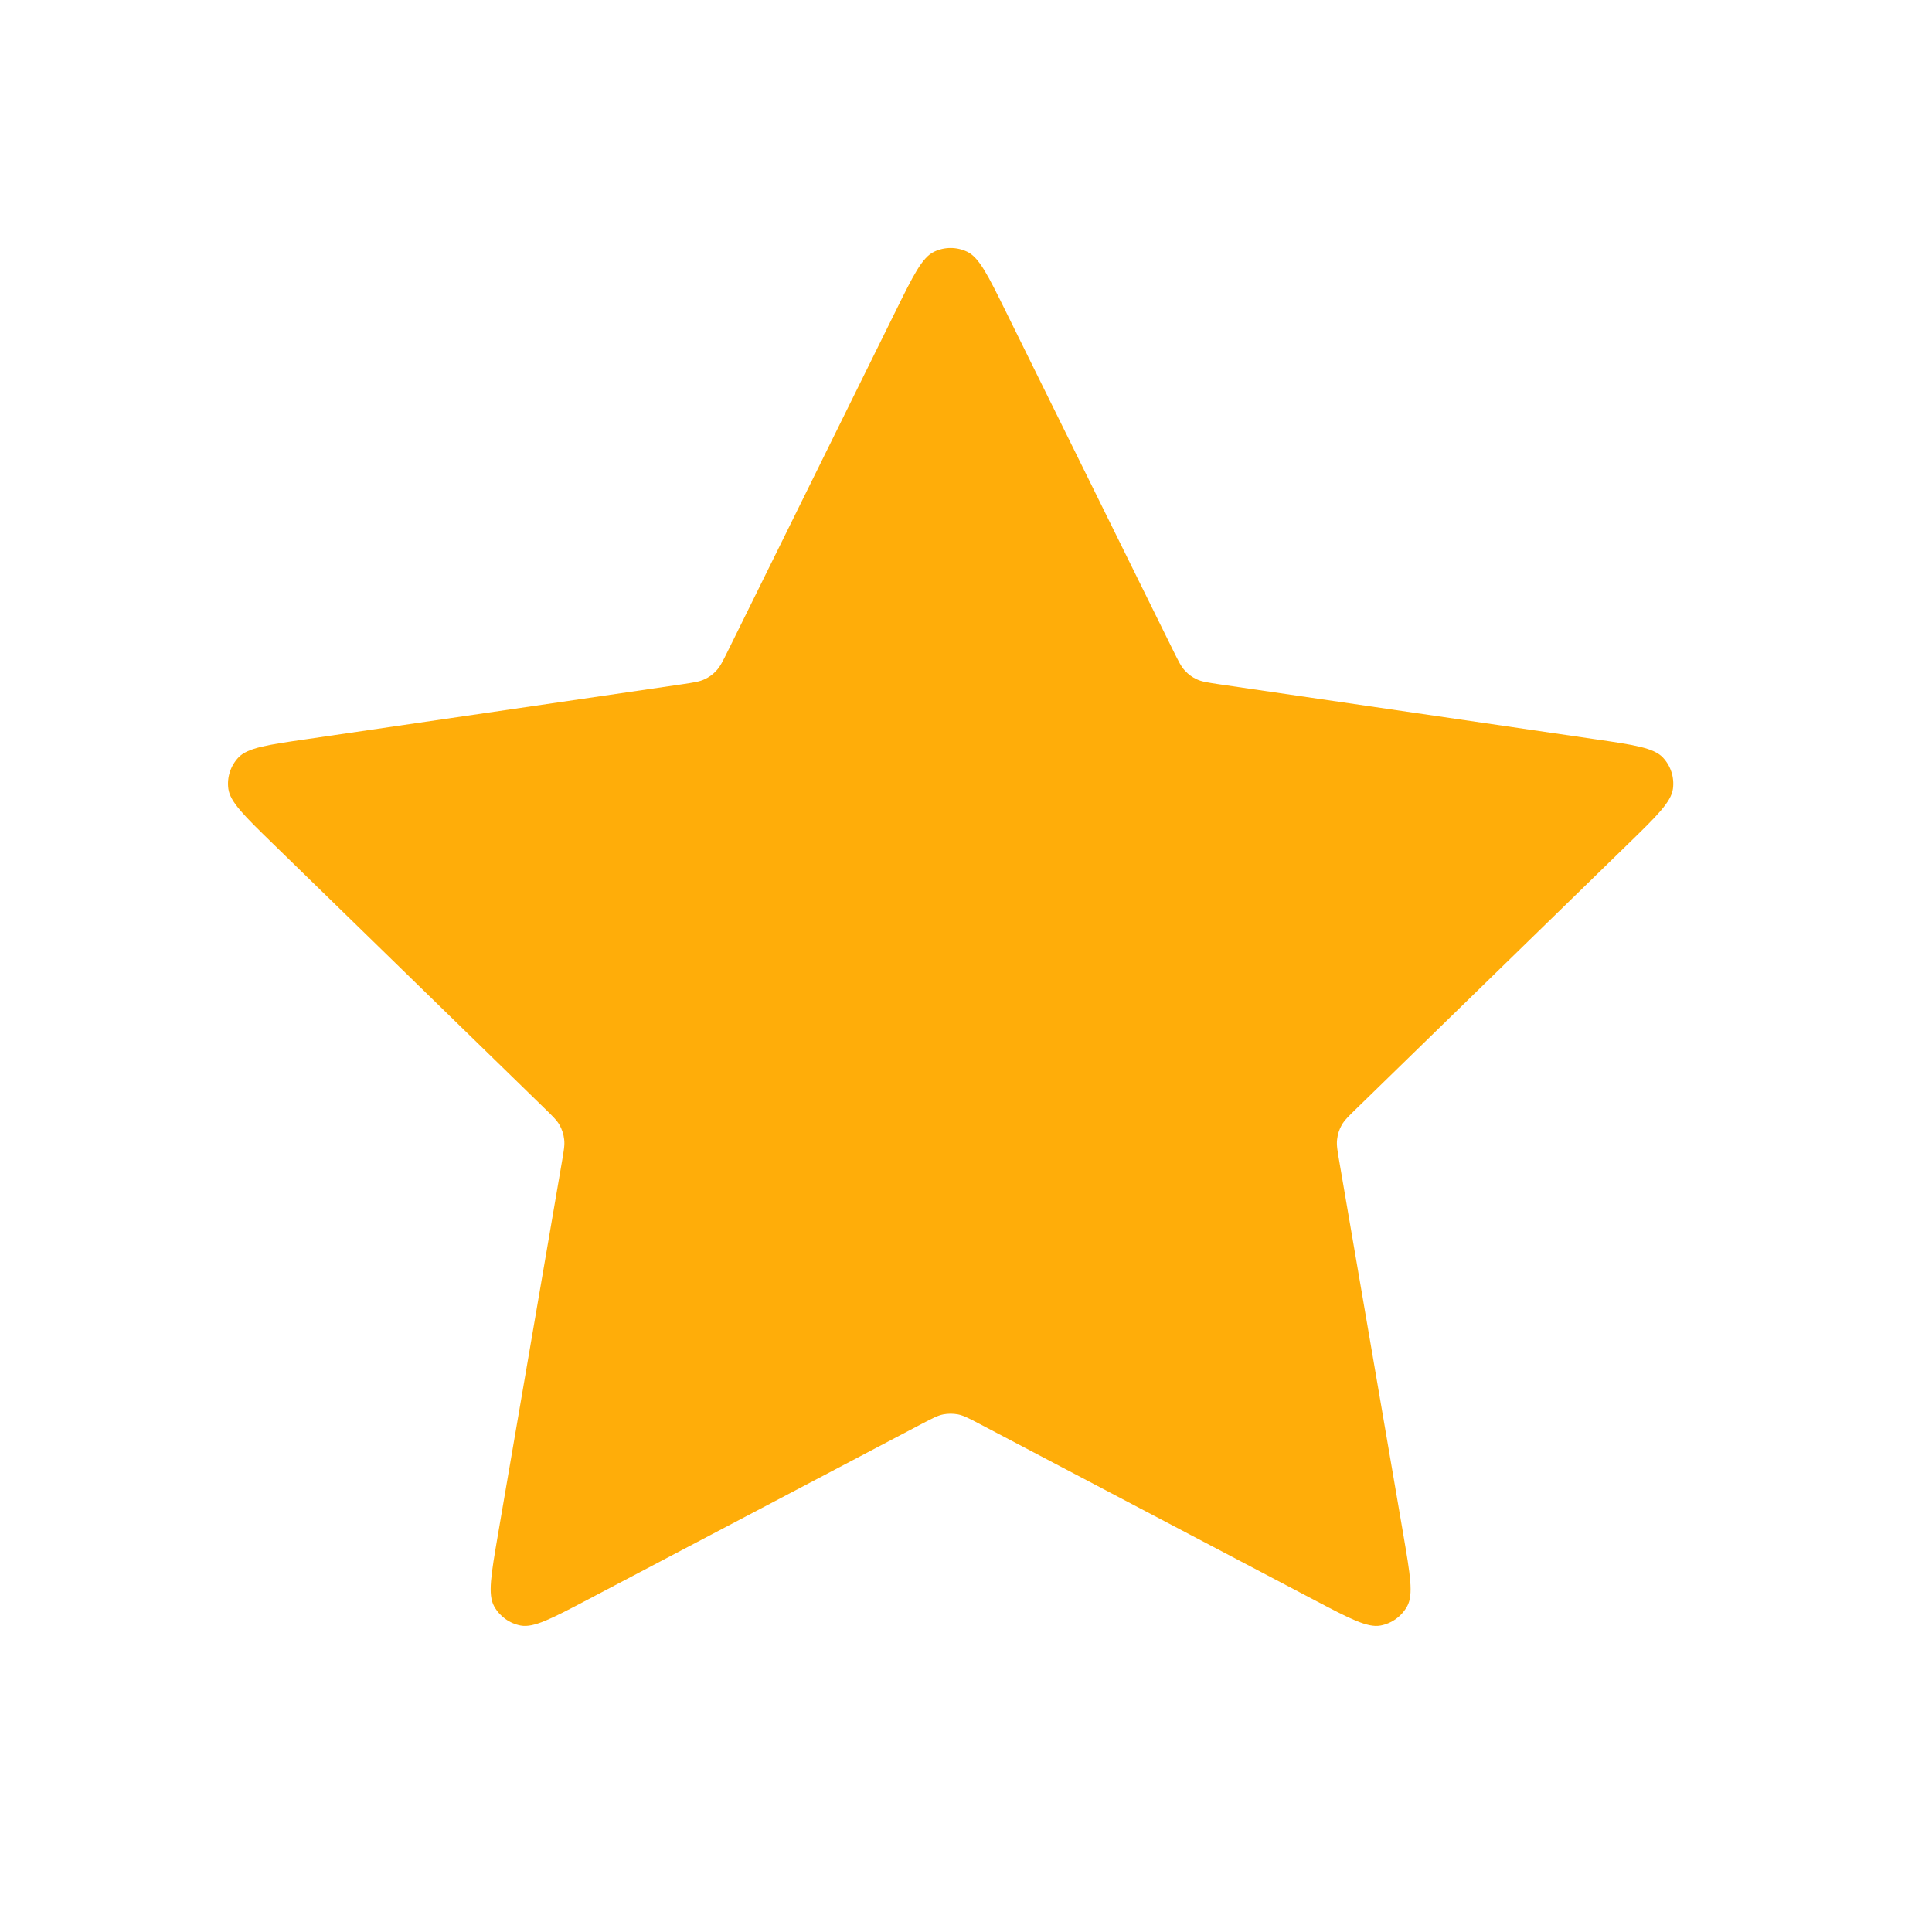 <svg width="21" height="21" viewBox="0 0 21 21" fill="none" xmlns="http://www.w3.org/2000/svg">
<path d="M9.735 3.382C9.927 2.993 10.023 2.798 10.154 2.736C10.267 2.682 10.399 2.682 10.512 2.736C10.643 2.798 10.739 2.993 10.931 3.382L12.753 7.073C12.81 7.188 12.838 7.246 12.88 7.29C12.916 7.33 12.96 7.362 13.009 7.384C13.064 7.41 13.128 7.419 13.254 7.438L17.331 8.034C17.76 8.096 17.974 8.128 18.074 8.233C18.16 8.324 18.201 8.449 18.184 8.574C18.165 8.717 18.01 8.868 17.699 9.171L14.751 12.043C14.659 12.132 14.613 12.177 14.583 12.23C14.557 12.277 14.54 12.329 14.534 12.383C14.526 12.443 14.537 12.506 14.559 12.633L15.255 16.689C15.328 17.117 15.365 17.331 15.296 17.458C15.236 17.568 15.129 17.646 15.005 17.669C14.864 17.695 14.671 17.594 14.287 17.392L10.643 15.475C10.53 15.416 10.473 15.386 10.413 15.374C10.36 15.364 10.306 15.364 10.253 15.374C10.193 15.386 10.136 15.416 10.023 15.475L6.379 17.392C5.995 17.594 5.802 17.695 5.66 17.669C5.537 17.646 5.43 17.568 5.37 17.458C5.301 17.331 5.338 17.117 5.411 16.689L6.107 12.633C6.129 12.506 6.14 12.443 6.132 12.383C6.126 12.329 6.109 12.277 6.083 12.23C6.053 12.177 6.007 12.132 5.915 12.043L2.967 9.171C2.656 8.868 2.501 8.717 2.482 8.574C2.465 8.449 2.506 8.324 2.592 8.233C2.692 8.128 2.906 8.096 3.336 8.034L7.412 7.438C7.538 7.419 7.602 7.41 7.657 7.384C7.706 7.362 7.75 7.33 7.786 7.29C7.828 7.246 7.856 7.188 7.913 7.073L9.735 3.382Z" fill="#FFAD09"/>
</svg>
